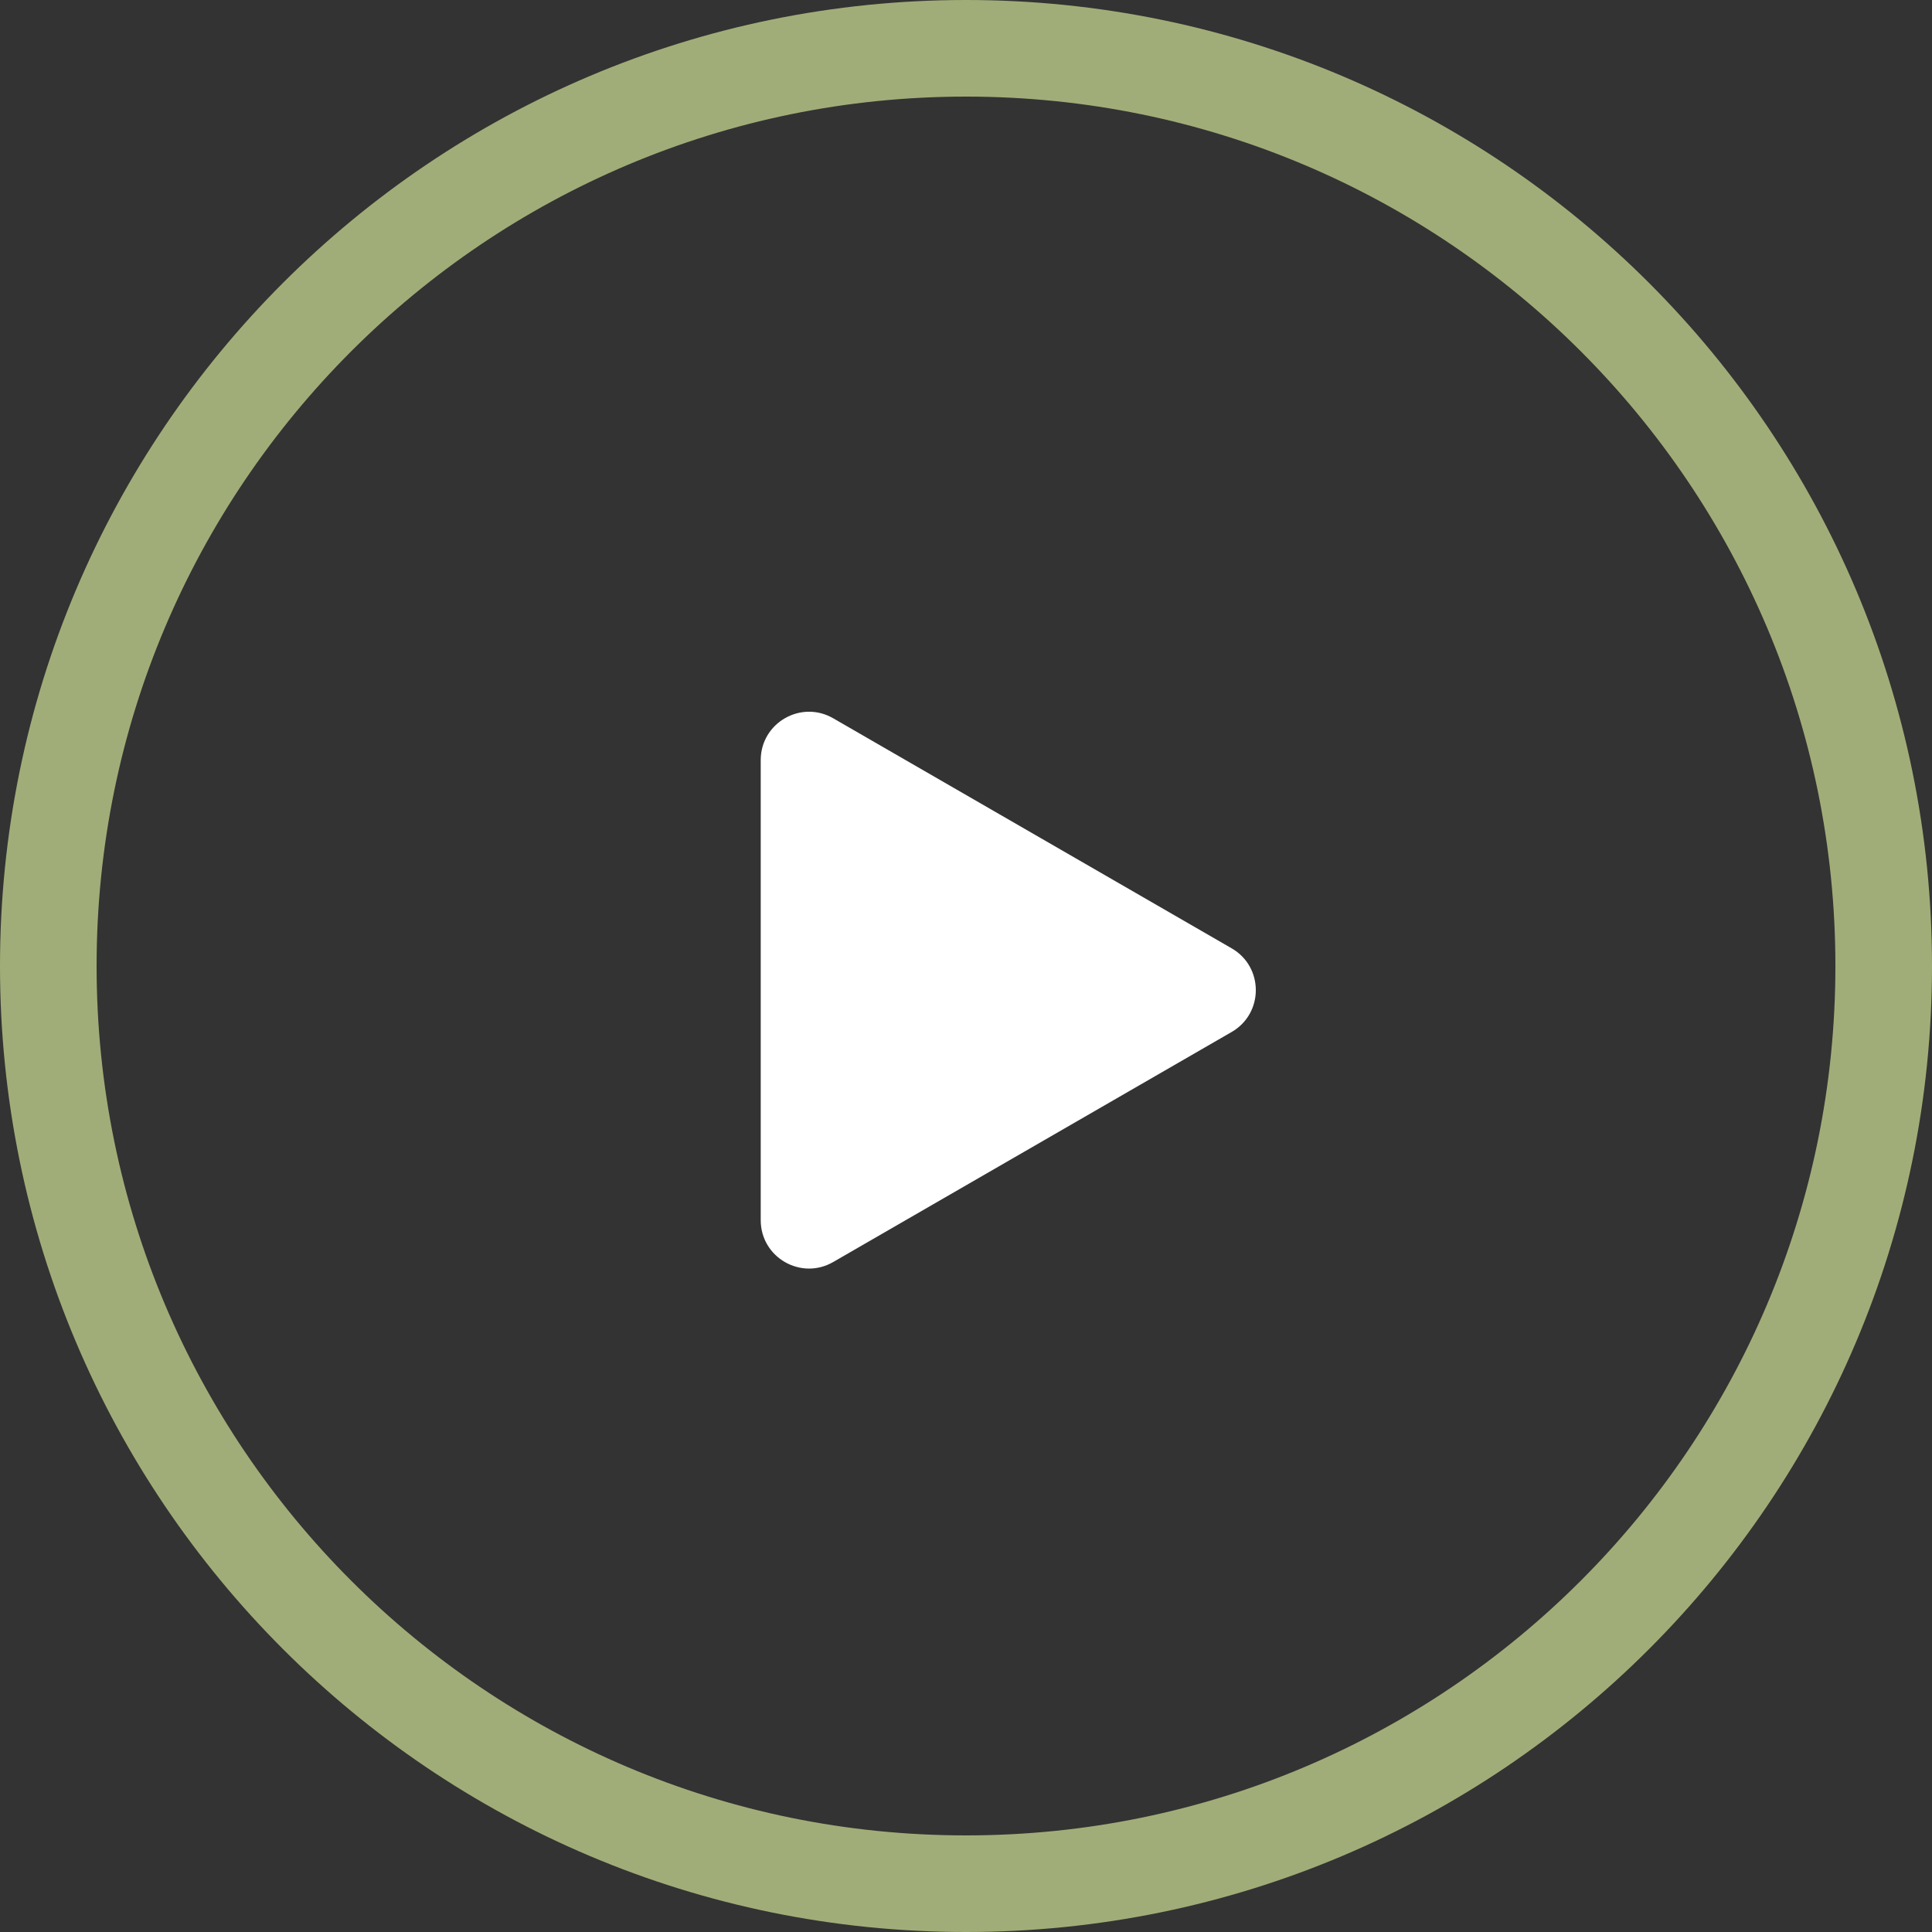 <?xml version="1.0" encoding="UTF-8"?> <svg xmlns="http://www.w3.org/2000/svg" width="40" height="40" viewBox="0 0 40 40" fill="none"><rect x="0" y="0" width="40" height="40" fill="#333333" stroke="none"/><g clip-path="url(#clip0_9622_147)"><path d="M20 39C30.493 39 39 30.493 39 20C39 9.507 30.493 1 20 1C9.507 1 1 9.507 1 20C1 30.493 9.507 39 20 39Z" stroke="#A1AD78" stroke-width="2"></path><path d="M25.5 19.634C26.167 20.019 26.167 20.981 25.5 21.366L17.25 26.129C16.583 26.514 15.75 26.033 15.75 25.263V15.737C15.75 14.967 16.583 14.486 17.25 14.871L25.5 19.634Z" fill="white"></path></g><defs><clipPath id="clip0_9622_147"><rect width="40" height="40" fill="white"></rect></clipPath></defs></svg> 